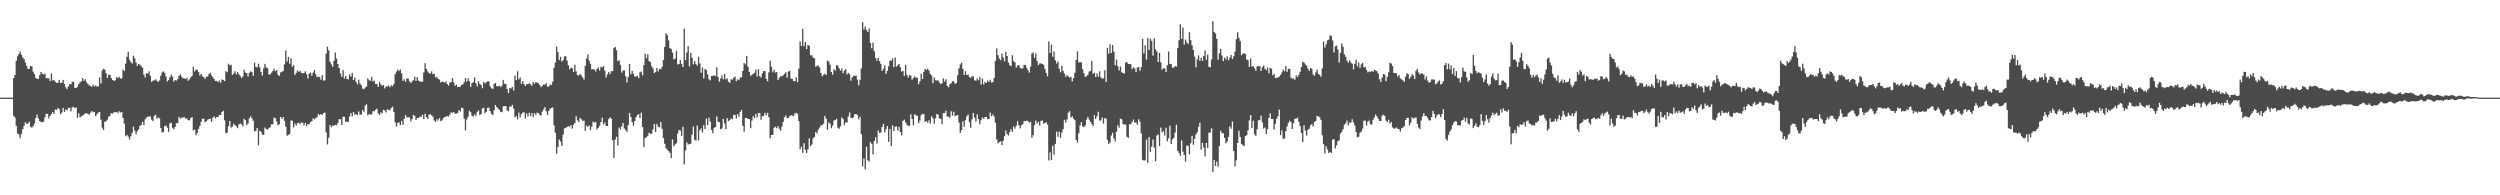 <?xml version="1.0" encoding="UTF-8"?>
<svg xmlns="http://www.w3.org/2000/svg" width="1920" height="150">
  <path d="M0 75.000h1v1.000H0zM1 75.000h1v1.000H1zM2 75.000h1v1.000H2zM3 75.000h1v1.000H3zM4 75.000h1v1.000H4zM5 75.000h1v1.000H5zM6 75.000h1v1.000H6zM7 75.000h1v1.000H7zM8 75.000h1v1.000H8zM9 75.000h1v1.000H9zM10 59.959h1v28.995H10zM11 57.720h1v32.546H11zM12 46.707h1v49.887H12zM13 43.201h1v59.293H13zM14 41.420h1v61.922H14zM15 39.652h1v66.375H15zM16 41.976h1v60.846H16zM17 44.033h1v55.160H17zM18 45.355h1v51.330H18zM19 47.933h1v45.895H19zM20 50.627h1v44.513H20zM21 52.978h1v41.887H21zM22 52.774h1v40.672H22zM23 50.625h1v46.742H23zM24 50.961h1v47.112H24zM25 55.010h1v41.840H25zM26 56.974h1v37.858H26zM27 59.791h1v30.733H27zM28 60.630h1v27.398H28zM29 60.591h1v30.447H29zM30 57.768h1v35.138H30zM31 55.233h1v38.505H31zM32 56.673h1v37.219H32zM33 57.249h1v36.182H33zM34 56.531h1v33.582H34zM35 60.081h1v27.276H35zM36 60.074h1v27.370H36zM37 60.215h1v30.785H37zM38 62.376h1v26.738H38zM39 56.337h1v31.350H39zM40 61.839h1v24.167H40zM41 61.328h1v26.229H41zM42 62.789h1v21.326H42zM43 63.615h1v20.832H43zM44 63.608h1v19.301H44zM45 61.318h1v22.614H45zM46 63.776h1v24.045H46zM47 63.435h1v23.040H47zM48 61.378h1v21.481H48zM49 64.539h1v21.455H49zM50 67.092h1v17.056H50zM51 68.450h1v16.181H51zM52 66.405h1v16.430H52zM53 64.538h1v18.227H53zM54 64.785h1v20.749H54zM55 62.771h1v19.588H55zM56 62.881h1v19.214H56zM57 67.667h1v15.358H57zM58 67.530h1v14.970H58zM59 66.641h1v23.831H59zM60 64.632h1v22.472H60zM61 63.281h1v26.849H61zM62 62.362h1v27.110H62zM63 60.018h1v28.749H63zM64 62.131h1v25.764H64zM65 60.872h1v26.200H65zM66 63.070h1v23.930H66zM67 64.547h1v22.862H67zM68 65.545h1v22.556H68zM69 66.092h1v20.471H69zM70 66.690h1v18.593H70zM71 65.033h1v21.155H71zM72 66.361h1v19.499H72zM73 65.562h1v23.662H73zM74 66.522h1v21.180H74zM75 66.301h1v20.121H75zM76 59.376h1v26.635H76zM77 64.155h1v27.798H77zM78 54.136h1v43.856H78zM79 52.777h1v47.025H79zM80 53.525h1v40.020H80zM81 56.243h1v36.771H81zM82 59.782h1v32.098H82zM83 57.385h1v32.279H83zM84 57.480h1v31.333H84zM85 60.031h1v26.848H85zM86 61.411h1v25.872H86zM87 62.108h1v24.144H87zM88 61.690h1v24.543H88zM89 59.309h1v26.656H89zM90 60.003h1v26.818H90zM91 58.903h1v26.563H91zM92 60.337h1v26.073H92zM93 60.206h1v25.690H93zM94 53.402h1v37.212H94zM95 54.579h1v40.360H95zM96 48.872h1v55.690H96zM97 43.624h1v59.954H97zM98 39.707h1v65.185H98zM99 45.830h1v61.207H99zM100 47.638h1v57.032H100zM101 48.857h1v53.174H101zM102 42.841h1v54.442H102zM103 44.822h1v55.592H103zM104 48.014h1v55.150H104zM105 50.647h1v50.055H105zM106 49.074h1v50.261H106zM107 49.713h1v46.871H107zM108 50.972h1v44.910H108zM109 52.124h1v41.409H109zM110 57.248h1v38.844H110zM111 59.489h1v32.168H111zM112 56.273h1v33.986H112zM113 56.602h1v33.017H113zM114 54.775h1v34.647H114zM115 58.182h1v31.317H115zM116 62.811h1v29.070H116zM117 61.901h1v31.192H117zM118 61.753h1v27.252H118zM119 60.871h1v27.321H119zM120 61.992h1v29.265H120zM121 62.926h1v27.186H121zM122 61.744h1v29.141H122zM123 58.106h1v40.142H123zM124 55.542h1v46.211H124zM125 54.847h1v46.573H125zM126 55.945h1v40.876H126zM127 58.823h1v37.628H127zM128 62.518h1v35.526H128zM129 61.553h1v39.722H129zM130 59.347h1v35.374H130zM131 57.308h1v36.956H131zM132 58.836h1v39.340H132zM133 62.663h1v36.637H133zM134 61.460h1v36.003H134zM135 61.903h1v32.684H135zM136 60.767h1v33.759H136zM137 58.313h1v31.422H137zM138 57.067h1v34.090H138zM139 58.899h1v31.362H139zM140 60.106h1v30.221H140zM141 60.089h1v29.809H141zM142 60.706h1v30.504H142zM143 59.684h1v31.170H143zM144 62.009h1v30.325H144zM145 60.963h1v31.428H145zM146 59.361h1v31.401H146zM147 58.261h1v31.624H147zM148 51.261h1v48.833H148zM149 54.844h1v44.721H149zM150 53.527h1v50.381H150zM151 53.624h1v48.476H151zM152 55.309h1v43.709H152zM153 57.990h1v38.777H153zM154 56.699h1v36.828H154zM155 58.633h1v32.508H155zM156 59.298h1v31.952H156zM157 60.546h1v33.341H157zM158 58.873h1v34.213H158zM159 58.717h1v33.247H159zM160 56.875h1v34.630H160zM161 55.867h1v35.275H161zM162 57.949h1v35.560H162zM163 59.342h1v31.009H163zM164 60.741h1v28.579H164zM165 62.279h1v28.576H165zM166 62.117h1v27.729H166zM167 63.104h1v26.822H167zM168 61.840h1v26.471H168zM169 63.580h1v24.760H169zM170 61.027h1v24.997H170zM171 61.455h1v23.615H171zM172 62.298h1v30.125H172zM173 54.704h1v47.697H173zM174 55.467h1v46.404H174zM175 48.939h1v48.001H175zM176 50.218h1v42.700H176zM177 49.706h1v48.317H177zM178 57.623h1v39.583H178zM179 56.528h1v38.499H179zM180 54.677h1v41.549H180zM181 57.012h1v40.045H181zM182 55.316h1v43.159H182zM183 57.059h1v38.497H183zM184 58.213h1v36.684H184zM185 59.874h1v35.660H185zM186 58.777h1v38.169H186zM187 53.603h1v37.640H187zM188 55.763h1v36.576H188zM189 56.138h1v39.938H189zM190 58.722h1v36.152H190zM191 55.878h1v35.085H191zM192 54.903h1v34.453H192zM193 55.395h1v35.466H193zM194 58.235h1v34.497H194zM195 48.028h1v52.908H195zM196 51.353h1v49.201H196zM197 51.700h1v46.558H197zM198 48.950h1v62.716H198zM199 51.680h1v48.748H199zM200 55.188h1v46.071H200zM201 58.036h1v45.329H201zM202 52.570h1v51.044H202zM203 49.039h1v48.935H203zM204 51.757h1v47.335H204zM205 52.437h1v47.095H205zM206 57.153h1v41.416H206zM207 57.225h1v40.505H207zM208 55.833h1v39.714H208zM209 54.576h1v40.861H209zM210 52.723h1v37.599H210zM211 54.675h1v36.169H211zM212 53.717h1v39.625H212zM213 57.368h1v38.812H213zM214 58.335h1v37.124H214zM215 55.648h1v34.210H215zM216 55.092h1v36.248H216zM217 54.695h1v35.173H217zM218 49.462h1v43.372H218zM219 38.746h1v58.529H219zM220 47.319h1v56.954H220zM221 43.667h1v59.924H221zM222 48.899h1v53.949H222zM223 44.733h1v47.842H223zM224 51.271h1v41.381H224zM225 49.842h1v48.070H225zM226 57.597h1v37.250H226zM227 55.983h1v40.416H227zM228 53.956h1v40.560H228zM229 55.266h1v39.084H229zM230 54.426h1v40.866H230zM231 55.907h1v38.105H231zM232 56.290h1v38.005H232zM233 56.134h1v40.158H233zM234 54.711h1v39.674H234zM235 56.952h1v39.876H235zM236 60.324h1v34.969H236zM237 56.519h1v38.892H237zM238 55.717h1v38.083H238zM239 58.102h1v34.952H239zM240 55.755h1v35.172H240zM241 53.713h1v37.991H241zM242 56.998h1v33.759H242zM243 59.235h1v30.622H243zM244 58.753h1v28.847H244zM245 59.313h1v29.179H245zM246 61.217h1v26.319H246zM247 57.687h1v30.611H247zM248 61.835h1v24.974H248zM249 61.821h1v24.649H249zM250 41.182h1v60.499H250zM251 35.805h1v75.134H251zM252 38.696h1v67.075H252zM253 47.341h1v48.680H253zM254 49.405h1v48.285H254zM255 51.256h1v45.104H255zM256 46.681h1v49.953H256zM257 40.403h1v55.514H257zM258 44.943h1v51.292H258zM259 49.199h1v45.332H259zM260 52.204h1v39.373H260zM261 56.498h1v35.033H261zM262 59.042h1v36.907H262zM263 53.856h1v35.733H263zM264 60.304h1v29.447H264zM265 58.404h1v35.116H265zM266 60.621h1v32.691H266zM267 60.956h1v32.840H267zM268 57.094h1v32.360H268zM269 58.996h1v27.837H269zM270 56.017h1v33.447H270zM271 61.514h1v24.535H271zM272 59.558h1v28.634H272zM273 62.906h1v24.569H273zM274 64.868h1v23.501H274zM275 61.181h1v24.387H275zM276 63.990h1v23.993H276zM277 65.451h1v22.637H277zM278 68.051h1v16.489H278zM279 68.493h1v17.451H279zM280 67.278h1v13.721H280zM281 66.406h1v13.626H281zM282 60.063h1v28.517H282zM283 61.602h1v26.065H283zM284 62.079h1v25.859H284zM285 59.064h1v28.870H285zM286 62.656h1v22.686H286zM287 61.917h1v23.569H287zM288 64.535h1v19.679H288zM289 64.485h1v18.966H289zM290 66.763h1v20.368H290zM291 63.022h1v25.401H291zM292 64.787h1v21.544H292zM293 65.876h1v21.158H293zM294 65.175h1v19.213H294zM295 67.885h1v16.945H295zM296 66.290h1v20.081H296zM297 66.413h1v17.480H297zM298 65.568h1v18.796H298zM299 66.957h1v17.721H299zM300 65.482h1v17.391H300zM301 66.166h1v15.878H301zM302 64.463h1v21.569H302zM303 56.960h1v37.009H303zM304 55.059h1v42.195H304zM305 53.291h1v41.182H305zM306 54.462h1v39.465H306zM307 53.337h1v42.821H307zM308 56.381h1v36.434H308zM309 62.211h1v33.643H309zM310 60.800h1v30.440H310zM311 62.805h1v25.616H311zM312 60.212h1v30.007H312zM313 60.377h1v29.637H313zM314 62.437h1v27.770H314zM315 63.664h1v29.495H315zM316 62.542h1v28.897H316zM317 61.615h1v26.654H317zM318 58.894h1v30.081H318zM319 62.130h1v30.010H319zM320 59.299h1v31.382H320zM321 61.880h1v28.711H321zM322 62.511h1v27.033H322zM323 62.776h1v26.898H323zM324 62.686h1v25.426H324zM325 55.536h1v35.905H325zM326 48.492h1v38.891H326zM327 52.850h1v37.128H327zM328 54.903h1v36.364H328zM329 56.104h1v31.958H329zM330 56.613h1v31.102H330zM331 54.807h1v33.735H331zM332 57.090h1v32.538H332zM333 56.450h1v36.054H333zM334 59.534h1v34.091H334zM335 58.979h1v32.552H335zM336 60.670h1v31.971H336zM337 61.144h1v29.656H337zM338 63.320h1v29.583H338zM339 62.750h1v29.712H339zM340 62.823h1v27.805H340zM341 63.590h1v26.280H341zM342 62.590h1v26.949H342zM343 64.501h1v24.671H343zM344 65.738h1v23.746H344zM345 63.470h1v24.549H345zM346 62.990h1v23.245H346zM347 60.027h1v26.680H347zM348 63.303h1v22.666H348zM349 65.855h1v21.484H349zM350 65.019h1v22.196H350zM351 66.890h1v19.943H351zM352 66.780h1v17.721H352zM353 66.634h1v19.042H353zM354 65.218h1v17.501H354zM355 64.764h1v18.388H355zM356 63.187h1v27.989H356zM357 59.952h1v40.182H357zM358 62.637h1v29.154H358zM359 60.217h1v29.491H359zM360 62.301h1v22.747H360zM361 66.831h1v19.341H361zM362 63.791h1v25.050H362zM363 63.132h1v26.326H363zM364 59.407h1v28.421H364zM365 63.849h1v25.196H365zM366 66.391h1v19.524H366zM367 62.258h1v22.522H367zM368 64.454h1v23.878H368zM369 65.372h1v22.273H369zM370 67.721h1v15.642H370zM371 62.853h1v19.868H371zM372 64.130h1v22.812H372zM373 63.201h1v22.660H373zM374 62.508h1v20.367H374zM375 62.535h1v20.149H375zM376 66.349h1v19.058H376zM377 67.749h1v19.727H377zM378 68.332h1v20.147H378zM379 64.404h1v20.231H379zM380 63.811h1v16.816H380zM381 66.164h1v16.041H381zM382 66.327h1v17.087H382zM383 65.774h1v18.594H383zM384 66.867h1v18.976H384zM385 65.751h1v20.417H385zM386 61.353h1v20.332H386zM387 64.259h1v17.326H387zM388 64.636h1v16.828H388zM389 68.304h1v16.419H389zM390 71.484h1v13.962H390zM391 67.546h1v14.264H391zM392 67.893h1v14.031H392zM393 66.757h1v13.766H393zM394 69.494h1v13.869H394zM395 58.029h1v32.065H395zM396 61.475h1v27.580H396zM397 54.732h1v36.926H397zM398 60.988h1v25.434H398zM399 59.550h1v30.579H399zM400 64.348h1v23.221H400zM401 62.241h1v24.216H401zM402 64.624h1v21.594H402zM403 66.060h1v24.914H403zM404 64.667h1v22.483H404zM405 64.549h1v24.857H405zM406 63.904h1v22.696H406zM407 64.748h1v24.298H407zM408 65.771h1v21.012H408zM409 62.985h1v27.002H409zM410 64.278h1v22.680H410zM411 62.965h1v25.280H411zM412 63.533h1v22.968H412zM413 63.909h1v22.941H413zM414 65.283h1v22.837H414zM415 66.904h1v21.965H415zM416 65.985h1v19.701H416zM417 64.927h1v19.153H417zM418 65.009h1v17.330H418zM419 63.863h1v21.586H419zM420 66.578h1v21.652H420zM421 66.338h1v18.851H421zM422 64.820h1v18.773H422zM423 65.343h1v17.515H423zM424 62.698h1v19.826H424zM425 52.070h1v44.185H425zM426 47.973h1v53.914H426zM427 35.786h1v82.211H427zM428 40.035h1v72.827H428zM429 46.114h1v61.093H429zM430 43.604h1v65.110H430zM431 47.301h1v64.798H431zM432 46.197h1v57.204H432zM433 43.357h1v55.256H433zM434 43.173h1v55.071H434zM435 46.554h1v50.924H435zM436 50.123h1v46.687H436zM437 53.275h1v44.116H437zM438 51.907h1v44.064H438zM439 52.483h1v46.260H439zM440 55.279h1v40.524H440zM441 49.685h1v44.731H441zM442 54.826h1v34.418H442zM443 57.775h1v34.578H443zM444 57.934h1v35.741H444zM445 56.809h1v33.721H445zM446 57.959h1v33.718H446zM447 59.507h1v33.325H447zM448 61.119h1v31.465H448zM449 50.553h1v49.878H449zM450 44.868h1v51.628H450zM451 41.742h1v55.677H451zM452 46.509h1v49.841H452zM453 48.984h1v50.983H453zM454 53.304h1v43.916H454zM455 52.956h1v40.390H455zM456 53.527h1v40.675H456zM457 54.823h1v38.903H457zM458 52.970h1v46.408H458zM459 51.792h1v46.388H459zM460 54.128h1v42.481H460zM461 51.280h1v42.478H461zM462 51.816h1v38.541H462zM463 50.717h1v44.887H463zM464 54.242h1v39.767H464zM465 59.533h1v37.212H465zM466 57.141h1v39.629H466zM467 55.196h1v36.317H467zM468 56.933h1v33.254H468zM469 54.709h1v36.352H469zM470 54.653h1v53.001H470zM471 36.908h1v84.423H471zM472 36.091h1v71.070H472zM473 38.590h1v66.374H473zM474 46.956h1v64.820H474zM475 46.247h1v51.672H475zM476 49.758h1v49.609H476zM477 55.745h1v41.305H477zM478 54.165h1v40.321H478zM479 54.090h1v44.636H479zM480 58.552h1v41.394H480zM481 63.271h1v37.985H481zM482 59.220h1v36.813H482zM483 49.048h1v37.705H483zM484 57.088h1v32.701H484zM485 54.455h1v39.361H485zM486 56.728h1v39.745H486zM487 58.767h1v34.184H487zM488 58.764h1v31.264H488zM489 58.210h1v30.180H489zM490 60.054h1v27.450H490zM491 55.541h1v35.186H491zM492 54.878h1v31.610H492zM493 57.832h1v39.729H493zM494 49.962h1v63.013H494zM495 41.199h1v64.895H495zM496 44.734h1v60.543H496zM497 41.685h1v62.629H497zM498 46.941h1v54.981H498zM499 47.763h1v54.931H499zM500 50.871h1v51.763H500zM501 52.518h1v46.891H501zM502 56.105h1v39.086H502zM503 55.277h1v45.984H503zM504 52.165h1v43.032H504zM505 54.867h1v42.444H505zM506 52.836h1v45.046H506zM507 53.148h1v40.578H507zM508 51.344h1v47.634H508zM509 46.105h1v59.808H509zM510 36.107h1v74.284H510zM511 25.477h1v88.363H511zM512 27.026h1v87.963H512zM513 30.954h1v84.909H513zM514 36.901h1v80.428H514zM515 37.572h1v83.950H515zM516 40.436h1v66.643H516zM517 45.608h1v66.660H517zM518 44.915h1v65.994H518zM519 39.058h1v70.950H519zM520 49.484h1v53.009H520zM521 49.197h1v50.681H521zM522 46.129h1v54.106H522zM523 49.113h1v55.305H523zM524 51.513h1v45.802H524zM525 21.967h1v104.316H525zM526 46.121h1v69.526H526zM527 40.435h1v68.947H527zM528 35.387h1v75.626H528zM529 51.027h1v59.683H529zM530 40.595h1v69.813H530zM531 44.281h1v59.073H531zM532 49.446h1v47.666H532zM533 46.890h1v60.391H533zM534 49.136h1v58.863H534zM535 50.449h1v45.953H535zM536 43.590h1v64.180H536zM537 48.729h1v51.381H537zM538 55.936h1v42.610H538zM539 51.744h1v50.017H539zM540 60.224h1v35.855H540zM541 52.910h1v46.252H541zM542 53.928h1v37.154H542zM543 57.177h1v38.867H543zM544 60.923h1v29.459H544zM545 61.764h1v31.604H545zM546 58.368h1v41.442H546zM547 58.310h1v44.083H547zM548 57.724h1v40.404H548zM549 58.545h1v38.889H549zM550 51.670h1v37.784H550zM551 59.160h1v34.339H551zM552 62.696h1v31.164H552zM553 60.277h1v39.013H553zM554 57.902h1v40.653H554zM555 60.940h1v30.396H555zM556 56.736h1v37.997H556zM557 60.968h1v38.213H557zM558 60.147h1v30.563H558zM559 62.719h1v30.281H559zM560 63.587h1v28.637H560zM561 60.846h1v30.029H561zM562 61.255h1v30.315H562zM563 59.673h1v28.752H563zM564 58.831h1v29.358H564zM565 62.345h1v28.639H565zM566 60.861h1v26.728H566zM567 61.528h1v28.083H567zM568 59.404h1v26.511H568zM569 59.383h1v24.984H569zM570 54.466h1v42.082H570zM571 48.435h1v52.719H571zM572 49.475h1v41.139H572zM573 42.935h1v47.660H573zM574 51.362h1v40.032H574zM575 55.264h1v36.142H575zM576 58.184h1v40.155H576zM577 57.432h1v35.163H577zM578 56.685h1v32.521H578zM579 55.872h1v34.929H579zM580 53.407h1v34.095H580zM581 58.796h1v31.362H581zM582 53.218h1v33.551H582zM583 58.575h1v28.288H583zM584 59.594h1v32.386H584zM585 56.311h1v32.995H585zM586 54.636h1v34.373H586zM587 54.601h1v32.023H587zM588 60.582h1v27.902H588zM589 62.358h1v24.252H589zM590 55.610h1v34.395H590zM591 46.589h1v59.579H591zM592 51.242h1v52.436H592zM593 55.541h1v48.060H593zM594 53.619h1v44.579H594zM595 55.688h1v41.614H595zM596 55.240h1v43.274H596zM597 61.523h1v35.286H597zM598 59.685h1v39.143H598zM599 58.634h1v41.786H599zM600 58.573h1v38.704H600zM601 57.833h1v35.785H601zM602 56.671h1v33.359H602zM603 55.384h1v33.245H603zM604 59.649h1v31.079H604zM605 54.995h1v35.550H605zM606 54.354h1v34.906H606zM607 60.418h1v28.019H607zM608 60.602h1v28.242H608zM609 62.286h1v26.820H609zM610 62.235h1v24.970H610zM611 59.319h1v27.363H611zM612 63.069h1v24.380H612zM613 52.803h1v40.281H613zM614 31.873h1v82.705H614zM615 35.283h1v77.409H615zM616 22.103h1v95.289H616zM617 35.451h1v74.551H617zM618 32.237h1v82.737H618zM619 37.681h1v79.955H619zM620 34.636h1v80.051H620zM621 35.051h1v71.174H621zM622 42.397h1v69.840H622zM623 42.491h1v68.521H623zM624 44.227h1v62.113H624zM625 44.732h1v60.419H625zM626 51.266h1v50.043H626zM627 50.467h1v52.075H627zM628 50.379h1v49.127H628zM629 51.809h1v46.202H629zM630 56.067h1v40.109H630zM631 58.632h1v37.587H631zM632 57.436h1v37.539H632zM633 56.537h1v32.443H633zM634 57.592h1v33.583H634zM635 46.552h1v53.078H635zM636 47.309h1v46.742H636zM637 49.731h1v45.317H637zM638 55.271h1v43.284H638zM639 57.348h1v39.195H639zM640 53.160h1v39.344H640zM641 54.204h1v38.015H641zM642 50.070h1v41.133H642zM643 50.468h1v47.561H643zM644 52.521h1v46.392H644zM645 54.255h1v42.719H645zM646 52.486h1v37.656H646zM647 56.186h1v35.290H647zM648 54.190h1v41.965H648zM649 53.102h1v40.825H649zM650 57.236h1v36.989H650zM651 55.850h1v33.576H651zM652 57.020h1v29.356H652zM653 61.934h1v28.465H653zM654 59.421h1v31.446H654zM655 58.201h1v31.855H655zM656 58.436h1v29.242H656zM657 57.946h1v29.616H657zM658 61.108h1v27.212H658zM659 65.468h1v26.188H659zM660 61.351h1v28.479H660zM661 52.603h1v50.460H661zM662 17.012h1v110.846H662zM663 22.671h1v99.091H663zM664 20.412h1v109.617H664zM665 23.052h1v89.540H665zM666 24.589h1v98.509H666zM667 21.849h1v102.209H667zM668 33.091h1v76.060H668zM669 37.086h1v73.452H669zM670 32.672h1v85.878H670zM671 39.400h1v68.864H671zM672 44.528h1v60.906H672zM673 46.596h1v63.691H673zM674 44.474h1v55.701H674zM675 46.948h1v55.106H675zM676 49.056h1v52.741H676zM677 54.440h1v43.056H677zM678 52.864h1v42.302H678zM679 50.272h1v51.435H679zM680 56.698h1v42.520H680zM681 54.401h1v42.363H681zM682 50.929h1v57.992H682zM683 46.598h1v52.398H683zM684 46.560h1v65.718H684zM685 44.826h1v51.470H685zM686 51.615h1v49.029H686zM687 44.155h1v53.250H687zM688 51.161h1v45.885H688zM689 50.139h1v50.249H689zM690 49.150h1v48.278H690zM691 51.695h1v49.724H691zM692 55.027h1v48.936H692zM693 54.462h1v38.373H693zM694 58.372h1v33.501H694zM695 49.852h1v44.141H695zM696 57.516h1v38.159H696zM697 59.584h1v37.248H697zM698 57.705h1v38.796H698zM699 58.129h1v29.612H699zM700 61.188h1v30.192H700zM701 59.997h1v36.222H701zM702 58.685h1v29.048H702zM703 59.689h1v28.930H703zM704 59.638h1v29.315H704zM705 64.636h1v29.958H705zM706 62.410h1v30.177H706zM707 56.667h1v31.808H707zM708 60.713h1v26.626H708zM709 55.074h1v32.580H709zM710 52.938h1v40.715H710zM711 53.772h1v39.126H711zM712 52.714h1v41.648H712zM713 54.237h1v38.171H713zM714 56.859h1v37.982H714zM715 58.020h1v31.266H715zM716 63.941h1v26.884H716zM717 59.547h1v35.460H717zM718 61.621h1v29.286H718zM719 61.811h1v25.689H719zM720 61.842h1v26.231H720zM721 63.359h1v27.603H721zM722 64.538h1v26.753H722zM723 63.928h1v31.581H723zM724 60.215h1v26.727H724zM725 62.688h1v24.134H725zM726 60.889h1v24.130H726zM727 65.950h1v23.556H727zM728 67.038h1v22.462H728zM729 64.778h1v25.680H729zM730 63.918h1v21.468H730zM731 62.422h1v26.401H731zM732 62.478h1v23.349H732zM733 64.471h1v24.712H733zM734 63.790h1v24.843H734zM735 57.789h1v30.539H735zM736 52.577h1v41.514H736zM737 49.494h1v52.589H737zM738 48.248h1v51.748H738zM739 52.999h1v40.178H739zM740 57.586h1v39.828H740zM741 54.606h1v37.656H741zM742 57.645h1v31.675H742zM743 57.273h1v30.680H743zM744 59.088h1v34.802H744zM745 59.791h1v38.313H745zM746 58.568h1v33.136H746zM747 58.707h1v28.022H747zM748 61.652h1v28.693H748zM749 62.006h1v31.344H749zM750 60.253h1v27.517H750zM751 61.640h1v29.838H751zM752 59.136h1v36.278H752zM753 64.903h1v27.388H753zM754 60.300h1v29.932H754zM755 64.914h1v26.395H755zM756 62.815h1v27.055H756zM757 63.734h1v26.061H757zM758 61.816h1v29.667H758zM759 62.921h1v28.512H759zM760 61.241h1v25.246H760zM761 63.287h1v26.025H761zM762 63.120h1v24.812H762zM763 59.963h1v29.465H763zM764 46.622h1v47.593H764zM765 37.113h1v69.978H765zM766 42.327h1v67.611H766zM767 45.016h1v64.009H767zM768 46.166h1v62.355H768zM769 41.095h1v70.314H769zM770 44.148h1v63.991H770zM771 47.021h1v57.560H771zM772 39.872h1v60.366H772zM773 43.032h1v60.048H773zM774 48.000h1v56.028H774zM775 50.145h1v51.340H775zM776 50.708h1v48.543H776zM777 42.413h1v58.792H777zM778 47.016h1v50.177H778zM779 47.852h1v50.909H779zM780 51.915h1v44.678H780zM781 50.368h1v42.768H781zM782 49.933h1v46.171H782zM783 52.041h1v46.562H783zM784 52.889h1v43.284H784zM785 52.430h1v42.903H785zM786 49.821h1v43.251H786zM787 49.851h1v43.191H787zM788 52.043h1v40.594H788zM789 53.880h1v39.174H789zM790 55.804h1v38.433H790zM791 51.188h1v42.415H791zM792 41.179h1v64.638H792zM793 40.287h1v63.487H793zM794 44.353h1v51.818H794zM795 41.014h1v51.636H795zM796 46.909h1v47.979H796zM797 50.021h1v43.483H797zM798 48.698h1v47.800H798zM799 48.696h1v44.130H799zM800 49.116h1v43.358H800zM801 49.824h1v45.058H801zM802 52.786h1v41.712H802zM803 55.984h1v37.839H803zM804 58.594h1v37.116H804zM805 31.731h1v91.489H805zM806 40.690h1v76.370H806zM807 34.347h1v88.653H807zM808 43.569h1v68.356H808zM809 39.451h1v79.285H809zM810 46.268h1v64.212H810zM811 48.752h1v52.443H811zM812 47.240h1v57.816H812zM813 52.743h1v48.367H813zM814 55.511h1v50.378H814zM815 50.606h1v51.187H815zM816 54.447h1v44.652H816zM817 56.467h1v35.550H817zM818 58.987h1v35.079H818zM819 57.676h1v34.093H819zM820 58.739h1v27.812H820zM821 59.576h1v25.848H821zM822 58.976h1v31.342H822zM823 62.525h1v26.756H823zM824 59.993h1v31.167H824zM825 55.891h1v36.352H825zM826 46.043h1v61.452H826zM827 39.360h1v70.084H827zM828 47.909h1v54.388H828zM829 47.792h1v48.590H829zM830 47.925h1v45.807H830zM831 53.139h1v44.002H831zM832 56.257h1v41.292H832zM833 59.070h1v37.299H833zM834 58.463h1v33.366H834zM835 57.334h1v32.511H835zM836 54.919h1v36.882H836zM837 54.519h1v39.053H837zM838 46.760h1v48.362H838zM839 56.746h1v40.098H839zM840 55.789h1v32.580H840zM841 59.090h1v32.258H841zM842 56.383h1v32.902H842zM843 58.874h1v26.946H843zM844 54.777h1v37.819H844zM845 59.382h1v33.200H845zM846 60.458h1v29.785H846zM847 60.152h1v34.717H847zM848 53.974h1v36.758H848zM849 62.972h1v28.220H849zM850 36.796h1v70.599H850zM851 41.246h1v69.417H851zM852 33.995h1v75.309H852zM853 40.771h1v63.307H853zM854 34.530h1v67.364H854zM855 39.682h1v66.670H855zM856 50.155h1v58.536H856zM857 45.776h1v55.406H857zM858 50.901h1v45.312H858zM859 54.123h1v43.924H859zM860 51.155h1v39.963H860zM861 55.526h1v36.113H861zM862 56.033h1v39.185H862zM863 56.412h1v39.253H863zM864 48.047h1v47.662H864zM865 47.602h1v57.385H865zM866 49.167h1v56.712H866zM867 49.052h1v46.361H867zM868 49.336h1v45.999H868zM869 53.078h1v40.502H869zM870 51.718h1v40.013H870zM871 52.516h1v41.597H871zM872 55.454h1v38.757H872zM873 51.821h1v43.955H873zM874 51.604h1v40.016H874zM875 54.277h1v39.221H875zM876 51.476h1v51.068H876zM877 29.871h1v92.882H877zM878 41.120h1v82.143H878zM879 34.828h1v88.353H879zM880 45.812h1v61.374H880zM881 29.202h1v95.805H881zM882 38.382h1v66.850H882zM883 29.629h1v87.067H883zM884 31.351h1v81.292H884zM885 42.679h1v64.430H885zM886 29.432h1v83.872H886zM887 37.804h1v86.098H887zM888 39.586h1v64.510H888zM889 47.616h1v55.680H889zM890 40.652h1v71.562H890zM891 47.853h1v50.126H891zM892 53.577h1v48.080H892zM893 52.497h1v48.276H893zM894 52.478h1v51.627H894zM895 55.288h1v42.797H895zM896 50.076h1v58.503H896zM897 39.514h1v66.772H897zM898 49.099h1v47.432H898zM899 49.033h1v61.566H899zM900 51.858h1v55.154H900zM901 51.986h1v53.969H901zM902 50.646h1v51.168H902zM903 51.190h1v44.556H903zM904 36.906h1v78.959H904zM905 30.877h1v86.584H905zM906 18.703h1v100.908H906zM907 29.877h1v77.971H907zM908 21.138h1v95.405H908zM909 34.249h1v84.752H909zM910 30.409h1v93.832H910zM911 32.437h1v79.336H911zM912 33.828h1v78.184H912zM913 24.692h1v93.790H913zM914 30.758h1v79.225H914zM915 34.791h1v69.539H915zM916 38.303h1v72.918H916zM917 43.405h1v63.273H917zM918 51.727h1v51.582H918zM919 45.575h1v56.098H919zM920 42.616h1v54.812H920zM921 46.696h1v47.566H921zM922 44.377h1v70.562H922zM923 46.814h1v62.832H923zM924 42.975h1v70.407H924zM925 38.692h1v81.360H925zM926 45.973h1v63.873H926zM927 41.945h1v71.674H927zM928 51.295h1v50.597H928zM929 51.662h1v50.107H929zM930 45.666h1v52.944H930zM931 16.264h1v115.859H931zM932 24.638h1v98.177H932zM933 25.706h1v101.737H933zM934 29.780h1v94.343H934zM935 45.900h1v82.118H935zM936 40.843h1v71.357H936zM937 37.521h1v62.861H937zM938 42.699h1v59.676H938zM939 46.904h1v55.321H939zM940 44.255h1v61.609H940zM941 45.681h1v64.395H941zM942 43.230h1v65.340H942zM943 46.285h1v58.890H943zM944 44.320h1v52.771H944zM945 42.234h1v56.627H945zM946 45.325h1v48.034H946zM947 43.177h1v72.724H947zM948 39.697h1v88.223H948zM949 30.105h1v93.029H949zM950 24.754h1v85.034H950zM951 29.018h1v71.316H951zM952 31.630h1v73.507H952zM953 42.368h1v68.173H953zM954 41.210h1v70.324H954zM955 40.852h1v71.416H955zM956 41.591h1v62.925H956zM957 45.744h1v58.102H957zM958 46.107h1v53.941H958zM959 51.333h1v41.156H959zM960 44.882h1v43.483H960zM961 51.269h1v47.046H961zM962 50.670h1v42.058H962zM963 52.355h1v50.788H963zM964 54.289h1v50.103H964zM965 50.907h1v48.349H965zM966 50.816h1v41.599H966zM967 50.745h1v41.580H967zM968 54.456h1v34.395H968zM969 51.578h1v42.308H969zM970 50.374h1v48.334H970zM971 52.817h1v45.079H971zM972 53.812h1v49.137H972zM973 51.880h1v47.345H973zM974 56.254h1v34.335H974zM975 52.159h1v34.931H975zM976 52.750h1v38.619H976zM977 57.760h1v33.682H977zM978 56.755h1v42.768H978zM979 59.889h1v35.155H979zM980 59.774h1v31.336H980zM981 59.484h1v29.845H981zM982 58.760h1v25.403H982zM983 57.511h1v46.266H983zM984 55.638h1v44.501H984zM985 53.457h1v53.144H985zM986 54.699h1v51.679H986zM987 50.719h1v50.029H987zM988 55.198h1v41.918H988zM989 52.848h1v41.533H989zM990 52.994h1v39.726H990zM991 59.609h1v34.264H991zM992 60.621h1v38.401H992zM993 60.214h1v34.434H993zM994 61.284h1v29.863H994zM995 57.834h1v33.426H995zM996 59.221h1v31.108H996zM997 57.616h1v35.998H997zM998 55.167h1v41.561H998zM999 51.434h1v50.676H999zM1000 47.625h1v61.529H1000zM1001 48.051h1v48.150H1001zM1002 49.516h1v50.796H1002zM1003 50.432h1v53.707H1003zM1004 52.698h1v47.002H1004zM1005 54.410h1v44.372H1005zM1006 52.193h1v44.050H1006zM1007 52.864h1v42.356H1007zM1008 57.146h1v40.037H1008zM1009 58.168h1v35.441H1009zM1010 55.676h1v37.272H1010zM1011 53.404h1v35.644H1011zM1012 56.833h1v32.489H1012zM1013 57.393h1v32.633H1013zM1014 58.990h1v33.067H1014zM1015 52.540h1v51.358H1015zM1016 31.866h1v78.924H1016zM1017 36.492h1v81.364H1017zM1018 34.096h1v78.211H1018zM1019 31.041h1v83.743H1019zM1020 30.457h1v87.159H1020zM1021 27.211h1v89.428H1021zM1022 27.611h1v89.839H1022zM1023 31.088h1v76.160H1023zM1024 40.316h1v66.609H1024zM1025 35.604h1v78.368H1025zM1026 35.078h1v76.527H1026zM1027 38.008h1v70.435H1027zM1028 48.103h1v59.637H1028zM1029 40.527h1v62.084H1029zM1030 33.444h1v67.848H1030zM1031 35.945h1v63.356H1031zM1032 41.803h1v53.961H1032zM1033 43.549h1v51.152H1033zM1034 46.654h1v45.982H1034zM1035 48.212h1v48.107H1035zM1036 46.305h1v47.840H1036zM1037 47.976h1v46.200H1037zM1038 48.946h1v42.671H1038zM1039 53.241h1v40.835H1039zM1040 48.930h1v47.384H1040zM1041 45.954h1v55.398H1041zM1042 50.930h1v54.636H1042zM1043 47.991h1v56.978H1043zM1044 52.278h1v49.665H1044zM1045 49.432h1v51.524H1045zM1046 48.259h1v50.525H1046zM1047 51.730h1v40.976H1047zM1048 51.367h1v41.248H1048zM1049 53.690h1v42.827H1049zM1050 55.583h1v37.917H1050zM1051 54.948h1v37.610H1051zM1052 55.214h1v40.131H1052zM1053 54.543h1v41.180H1053zM1054 55.191h1v36.845H1054zM1055 53.576h1v36.561H1055zM1056 54.060h1v33.900H1056zM1057 54.734h1v34.710H1057zM1058 56.496h1v34.731H1058zM1059 60.866h1v31.988H1059zM1060 62.997h1v29.937H1060zM1061 59.581h1v29.252H1061zM1062 56.778h1v31.329H1062zM1063 57.321h1v31.645H1063zM1064 62.429h1v30.264H1064zM1065 58.949h1v34.908H1065zM1066 55.484h1v36.446H1066zM1067 48.127h1v46.807H1067zM1068 48.789h1v44.909H1068zM1069 50.775h1v47.099H1069zM1070 56.131h1v42.621H1070zM1071 56.113h1v42.485H1071zM1072 56.380h1v41.482H1072zM1073 58.889h1v39.957H1073zM1074 57.602h1v41.572H1074zM1075 60.194h1v40.799H1075zM1076 61.025h1v37.412H1076zM1077 61.743h1v36.249H1077zM1078 62.858h1v33.927H1078zM1079 58.924h1v33.221H1079zM1080 56.193h1v34.407H1080zM1081 56.944h1v33.532H1081zM1082 60.541h1v35.858H1082zM1083 59.028h1v35.255H1083zM1084 56.757h1v33.360H1084zM1085 58.117h1v33.043H1085zM1086 60.717h1v29.754H1086zM1087 54.422h1v35.763H1087zM1088 52.957h1v42.123H1088zM1089 55.637h1v42.250H1089zM1090 57.265h1v41.911H1090zM1091 56.281h1v36.285H1091zM1092 56.490h1v32.922H1092zM1093 57.384h1v29.602H1093zM1094 61.049h1v28.165H1094zM1095 58.764h1v30.219H1095zM1096 61.950h1v28.573H1096zM1097 63.641h1v28.819H1097zM1098 63.048h1v29.428H1098zM1099 61.006h1v28.881H1099zM1100 60.940h1v24.195H1100zM1101 61.225h1v26.281H1101zM1102 64.707h1v26.139H1102zM1103 64.038h1v24.817H1103zM1104 62.624h1v25.062H1104zM1105 61.685h1v26.149H1105zM1106 64.899h1v25.071H1106zM1107 64.191h1v23.389H1107zM1108 62.277h1v21.563H1108zM1109 49.952h1v42.254H1109zM1110 48.291h1v58.295H1110zM1111 53.293h1v54.675H1111zM1112 48.824h1v54.898H1112zM1113 53.244h1v47.862H1113zM1114 50.351h1v49.192H1114zM1115 56.787h1v39.337H1115zM1116 52.213h1v41.992H1116zM1117 58.251h1v34.730H1117zM1118 54.653h1v38.661H1118zM1119 59.989h1v35.991H1119zM1120 60.164h1v36.067H1120zM1121 63.323h1v33.050H1121zM1122 59.310h1v33.342H1122zM1123 51.788h1v40.378H1123zM1124 54.810h1v35.495H1124zM1125 55.170h1v38.330H1125zM1126 59.499h1v31.045H1126zM1127 62.806h1v32.052H1127zM1128 61.552h1v34.048H1128zM1129 56.064h1v34.870H1129zM1130 56.976h1v34.493H1130zM1131 42.133h1v56.286H1131zM1132 50.480h1v46.173H1132zM1133 54.487h1v40.289H1133zM1134 56.332h1v41.114H1134zM1135 55.330h1v42.348H1135zM1136 56.088h1v40.006H1136zM1137 56.528h1v31.094H1137zM1138 59.608h1v33.218H1138zM1139 63.048h1v33.017H1139zM1140 60.905h1v32.227H1140zM1141 57.195h1v31.121H1141zM1142 64.135h1v27.396H1142zM1143 65.782h1v28.452H1143zM1144 64.608h1v25.944H1144zM1145 58.804h1v29.926H1145zM1146 56.497h1v30.018H1146zM1147 60.362h1v27.923H1147zM1148 61.721h1v25.724H1148zM1149 61.518h1v25.052H1149zM1150 56.476h1v32.455H1150zM1151 65.395h1v22.954H1151zM1152 65.305h1v18.686H1152zM1153 62.079h1v24.357H1153zM1154 61.746h1v21.383H1154zM1155 62.850h1v22.213H1155zM1156 63.620h1v21.536H1156zM1157 68.308h1v17.644H1157zM1158 66.828h1v17.482H1158zM1159 51.192h1v45.946H1159zM1160 32.361h1v78.496H1160zM1161 34.290h1v68.155H1161zM1162 45.978h1v56.247H1162zM1163 45.447h1v54.314H1163zM1164 47.116h1v55.401H1164zM1165 51.343h1v45.294H1165zM1166 47.846h1v49.928H1166zM1167 44.144h1v51.114H1167zM1168 40.598h1v55.437H1168zM1169 46.635h1v48.865H1169zM1170 53.136h1v40.663H1170zM1171 53.119h1v44.063H1171zM1172 49.199h1v43.944H1172zM1173 50.513h1v41.890H1173zM1174 52.428h1v42.349H1174zM1175 57.384h1v37.844H1175zM1176 59.599h1v36.928H1176zM1177 57.497h1v38.517H1177zM1178 59.349h1v37.083H1178zM1179 58.057h1v36.141H1179zM1180 57.313h1v36.803H1180zM1181 59.434h1v33.408H1181zM1182 62.889h1v25.845H1182zM1183 60.120h1v29.015H1183zM1184 64.387h1v23.773H1184zM1185 61.146h1v26.988H1185zM1186 57.140h1v33.691H1186zM1187 53.389h1v39.284H1187zM1188 44.937h1v55.400H1188zM1189 44.224h1v54.703H1189zM1190 48.090h1v42.795H1190zM1191 50.253h1v43.466H1191zM1192 56.657h1v36.858H1192zM1193 59.452h1v33.932H1193zM1194 60.069h1v31.057H1194zM1195 61.974h1v31.206H1195zM1196 57.938h1v33.329H1196zM1197 63.551h1v24.875H1197zM1198 62.490h1v29.706H1198zM1199 60.963h1v28.628H1199zM1200 63.594h1v21.571H1200zM1201 61.246h1v26.943H1201zM1202 63.312h1v26.491H1202zM1203 63.091h1v26.313H1203zM1204 62.672h1v23.881H1204zM1205 60.255h1v28.326H1205zM1206 65.198h1v23.822H1206zM1207 67.026h1v19.973H1207zM1208 65.602h1v23.720H1208zM1209 62.887h1v24.188H1209zM1210 62.521h1v22.856H1210zM1211 55.206h1v44.161H1211zM1212 57.271h1v43.897H1212zM1213 53.860h1v41.218H1213zM1214 55.094h1v39.248H1214zM1215 58.077h1v35.504H1215zM1216 57.036h1v34.547H1216zM1217 62.293h1v29.917H1217zM1218 58.270h1v33.313H1218zM1219 58.943h1v32.160H1219zM1220 61.144h1v33.084H1220zM1221 60.659h1v34.863H1221zM1222 61.009h1v30.406H1222zM1223 61.412h1v29.242H1223zM1224 60.543h1v29.775H1224zM1225 60.543h1v31.045H1225zM1226 60.271h1v30.963H1226zM1227 61.999h1v28.545H1227zM1228 61.272h1v29.974H1228zM1229 58.556h1v29.996H1229zM1230 58.791h1v28.155H1230zM1231 60.891h1v28.042H1231zM1232 60.468h1v26.728H1232zM1233 59.129h1v27.262H1233zM1234 60.363h1v25.329H1234zM1235 62.557h1v25.257H1235zM1236 41.325h1v55.003H1236zM1237 43.819h1v47.361H1237zM1238 45.138h1v49.755H1238zM1239 45.369h1v51.970H1239zM1240 47.946h1v48.582H1240zM1241 51.925h1v38.870H1241zM1242 50.992h1v37.308H1242zM1243 53.116h1v35.222H1243zM1244 57.748h1v33.512H1244zM1245 56.559h1v34.700H1245zM1246 54.127h1v34.698H1246zM1247 54.794h1v36.965H1247zM1248 57.469h1v33.699H1248zM1249 57.279h1v32.757H1249zM1250 58.901h1v30.935H1250zM1251 59.215h1v31.107H1251zM1252 57.980h1v31.762H1252zM1253 58.979h1v31.886H1253zM1254 58.711h1v25.935H1254zM1255 60.468h1v26.102H1255zM1256 63.195h1v23.664H1256zM1257 66.218h1v22.427H1257zM1258 65.549h1v20.620H1258zM1259 63.606h1v22.327H1259zM1260 63.918h1v21.266H1260zM1261 64.105h1v21.047H1261zM1262 66.691h1v20.199H1262zM1263 66.331h1v19.405H1263zM1264 64.665h1v19.464H1264zM1265 66.440h1v19.750H1265zM1266 65.722h1v21.552H1266zM1267 66.719h1v18.961H1267zM1268 64.470h1v19.265H1268zM1269 66.000h1v17.120H1269zM1270 67.561h1v15.898H1270zM1271 57.292h1v40.042H1271zM1272 60.352h1v36.977H1272zM1273 63.710h1v25.290H1273zM1274 61.204h1v33.157H1274zM1275 66.649h1v19.194H1275zM1276 61.782h1v28.283H1276zM1277 61.755h1v28.367H1277zM1278 62.624h1v25.703H1278zM1279 61.722h1v30.034H1279zM1280 65.638h1v20.371H1280zM1281 65.837h1v23.418H1281zM1282 64.808h1v21.947H1282zM1283 64.540h1v22.643H1283zM1284 64.805h1v22.961H1284zM1285 62.846h1v19.813H1285zM1286 64.835h1v22.142H1286zM1287 66.481h1v19.075H1287zM1288 64.748h1v22.233H1288zM1289 67.347h1v17.581H1289zM1290 64.811h1v21.717H1290zM1291 64.803h1v21.487H1291zM1292 66.773h1v18.806H1292zM1293 66.639h1v20.814H1293zM1294 65.530h1v18.642H1294zM1295 64.504h1v18.393H1295zM1296 66.126h1v16.814H1296zM1297 65.736h1v19.831H1297zM1298 66.614h1v18.592H1298zM1299 63.661h1v18.731H1299zM1300 63.704h1v19.908H1300zM1301 64.789h1v16.235H1301zM1302 64.039h1v20.637H1302zM1303 67.801h1v18.973H1303zM1304 65.304h1v17.600H1304zM1305 66.706h1v15.059H1305zM1306 66.172h1v13.970H1306zM1307 67.200h1v16.830H1307zM1308 70.951h1v12.456H1308zM1309 65.766h1v13.773H1309zM1310 66.483h1v14.798H1310zM1311 66.761h1v13.942H1311zM1312 65.651h1v16.766H1312zM1313 69.363h1v12.608H1313zM1314 66.549h1v13.621H1314zM1315 62.542h1v29.319H1315zM1316 61.443h1v30.607H1316zM1317 63.533h1v29.012H1317zM1318 57.756h1v32.559H1318zM1319 60.508h1v26.553H1319zM1320 62.711h1v23.664H1320zM1321 66.288h1v22.482H1321zM1322 65.002h1v20.054H1322zM1323 64.622h1v22.061H1323zM1324 63.733h1v22.990H1324zM1325 64.142h1v22.091H1325zM1326 64.735h1v22.352H1326zM1327 65.289h1v20.491H1327zM1328 66.043h1v22.812H1328zM1329 67.066h1v22.714H1329zM1330 65.948h1v23.604H1330zM1331 65.855h1v20.899H1331zM1332 66.168h1v20.879H1332zM1333 63.574h1v22.768H1333zM1334 66.298h1v20.167H1334zM1335 66.913h1v20.084H1335zM1336 66.695h1v20.072H1336zM1337 70.456h1v17.030H1337zM1338 67.313h1v18.130H1338zM1339 67.819h1v14.331H1339zM1340 69.540h1v14.948H1340zM1341 68.350h1v13.245H1341zM1342 67.004h1v12.799H1342zM1343 67.318h1v13.252H1343zM1344 67.599h1v13.932H1344zM1345 68.412h1v13.291H1345zM1346 67.060h1v12.599H1346zM1347 67.199h1v11.262H1347zM1348 69.809h1v10.808H1348zM1349 70.693h1v9.454H1349zM1350 69.512h1v10.071H1350zM1351 67.970h1v10.207H1351zM1352 68.460h1v10.343H1352zM1353 69.865h1v11.466H1353zM1354 71.024h1v9.936H1354zM1355 70.605h1v8.466H1355zM1356 70.024h1v8.684H1356zM1357 71.178h1v7.757H1357zM1358 71.676h1v7.877H1358zM1359 71.934h1v7.332H1359zM1360 72.727h1v7.029H1360zM1361 73.892h1v6.600H1361zM1362 71.694h1v8.792H1362zM1363 70.013h1v7.351H1363zM1364 69.948h1v7.127H1364zM1365 71.404h1v6.846H1365zM1366 66.099h1v19.067H1366zM1367 46.623h1v53.776H1367zM1368 48.557h1v52.846H1368zM1369 49.258h1v57.475H1369zM1370 49.933h1v54.661H1370zM1371 50.696h1v56.831H1371zM1372 46.881h1v59.494H1372zM1373 48.418h1v54.995H1373zM1374 47.313h1v55.193H1374zM1375 45.776h1v50.640H1375zM1376 43.414h1v51.622H1376zM1377 39.884h1v55.091H1377zM1378 35.490h1v59.745H1378zM1379 40.310h1v57.157H1379zM1380 44.398h1v55.721H1380zM1381 51.053h1v51.386H1381zM1382 51.741h1v50.583H1382zM1383 54.224h1v46.196H1383zM1384 48.947h1v41.779H1384zM1385 52.507h1v42.375H1385zM1386 56.389h1v40.992H1386zM1387 59.053h1v34.605H1387zM1388 59.353h1v32.866H1388zM1389 57.988h1v32.944H1389zM1390 56.766h1v33.917H1390zM1391 57.488h1v32.989H1391zM1392 57.579h1v34.213H1392zM1393 58.916h1v32.503H1393zM1394 58.053h1v33.409H1394zM1395 58.788h1v32.643H1395zM1396 56.254h1v36.801H1396zM1397 52.321h1v35.379H1397zM1398 55.065h1v35.880H1398zM1399 57.249h1v34.598H1399zM1400 59.869h1v34.823H1400zM1401 60.468h1v34.706H1401zM1402 57.195h1v35.034H1402zM1403 56.255h1v33.792H1403zM1404 57.189h1v34.452H1404zM1405 54.830h1v34.646H1405zM1406 55.313h1v33.497H1406zM1407 56.406h1v32.588H1407zM1408 58.337h1v32.659H1408zM1409 62.041h1v29.633H1409zM1410 63.067h1v30.161H1410zM1411 61.488h1v29.786H1411zM1412 57.696h1v31.594H1412zM1413 57.985h1v26.084H1413zM1414 57.365h1v29.700H1414zM1415 58.487h1v31.526H1415zM1416 59.190h1v30.445H1416zM1417 60.994h1v28.672H1417zM1418 61.215h1v28.211H1418zM1419 60.618h1v26.246H1419zM1420 62.805h1v23.347H1420zM1421 61.283h1v24.116H1421zM1422 60.572h1v23.946H1422zM1423 60.595h1v24.519H1423zM1424 61.369h1v25.943H1424zM1425 64.685h1v24.481H1425zM1426 66.397h1v22.932H1426zM1427 63.531h1v24.763H1427zM1428 58.441h1v24.555H1428zM1429 59.340h1v23.722H1429zM1430 62.324h1v23.824H1430zM1431 65.679h1v22.619H1431zM1432 66.245h1v20.450H1432zM1433 66.994h1v19.368H1433zM1434 66.963h1v18.828H1434zM1435 65.281h1v19.267H1435zM1436 65.364h1v17.785H1436zM1437 65.105h1v18.637H1437zM1438 64.455h1v20.958H1438zM1439 66.359h1v21.461H1439zM1440 67.831h1v19.181H1440zM1441 66.259h1v18.755H1441zM1442 63.746h1v18.916H1442zM1443 63.429h1v19.149H1443zM1444 66.004h1v16.635H1444zM1445 66.188h1v17.158H1445zM1446 67.358h1v15.930H1446zM1447 67.788h1v15.215H1447zM1448 67.606h1v16.033H1448zM1449 67.043h1v15.620H1449zM1450 67.059h1v15.587H1450zM1451 66.624h1v17.316H1451zM1452 69.319h1v15.921H1452zM1453 69.006h1v16.208H1453zM1454 63.217h1v22.111H1454zM1455 63.637h1v23.264H1455zM1456 65.170h1v19.995H1456zM1457 64.572h1v17.872H1457zM1458 65.907h1v17.649H1458zM1459 64.566h1v18.400H1459zM1460 63.843h1v21.814H1460zM1461 65.696h1v19.399H1461zM1462 66.331h1v19.225H1462zM1463 64.911h1v20.358H1463zM1464 65.165h1v18.688H1464zM1465 66.031h1v18.474H1465zM1466 64.879h1v17.483H1466zM1467 62.780h1v19.024H1467zM1468 65.755h1v18.889H1468zM1469 66.701h1v20.555H1469zM1470 64.823h1v20.569H1470zM1471 65.331h1v20.452H1471zM1472 65.440h1v21.243H1472zM1473 66.269h1v19.352H1473zM1474 67.055h1v19.067H1474zM1475 67.108h1v18.809H1475zM1476 67.497h1v17.835H1476zM1477 68.681h1v16.951H1477zM1478 68.102h1v17.686H1478zM1479 65.006h1v20.551H1479zM1480 64.328h1v19.221H1480zM1481 63.344h1v20.154H1481zM1482 63.470h1v19.078H1482zM1483 64.460h1v17.283H1483zM1484 65.022h1v16.794H1484zM1485 67.058h1v17.354H1485zM1486 67.186h1v18.022H1486zM1487 65.701h1v18.484H1487zM1488 63.998h1v18.495H1488zM1489 64.755h1v19.278H1489zM1490 65.740h1v20.904H1490zM1491 67.528h1v20.482H1491zM1492 69.420h1v19.898H1492zM1493 66.884h1v21.132H1493zM1494 63.116h1v21.946H1494zM1495 61.019h1v23.124H1495zM1496 59.495h1v24.300H1496zM1497 61.732h1v24.184H1497zM1498 64.441h1v23.876H1498zM1499 63.549h1v24.265H1499zM1500 61.734h1v25.369H1500zM1501 60.398h1v23.822H1501zM1502 60.424h1v23.510H1502zM1503 62.359h1v23.523H1503zM1504 62.002h1v23.191H1504zM1505 65.949h1v21.288H1505zM1506 66.941h1v21.450H1506zM1507 64.155h1v23.101H1507zM1508 62.609h1v21.629H1508zM1509 63.914h1v19.804H1509zM1510 65.663h1v20.100H1510zM1511 65.970h1v18.516H1511zM1512 65.828h1v18.511H1512zM1513 66.726h1v19.340H1513zM1514 69.779h1v17.746H1514zM1515 70.247h1v14.756H1515zM1516 66.453h1v14.921H1516zM1517 63.483h1v15.776H1517zM1518 65.638h1v15.320H1518zM1519 68.611h1v14.289H1519zM1520 68.952h1v12.901H1520zM1521 69.008h1v13.021H1521zM1522 68.615h1v12.762H1522zM1523 69.205h1v11.878H1523zM1524 66.912h1v11.288H1524zM1525 65.759h1v11.576H1525zM1526 68.490h1v11.859H1526zM1527 70.316h1v11.239H1527zM1528 70.161h1v11.331H1528zM1529 71.182h1v10.612H1529zM1530 68.310h1v12.135H1530zM1531 68.076h1v11.532H1531zM1532 68.969h1v10.386H1532zM1533 69.522h1v9.507H1533zM1534 69.127h1v10.569H1534zM1535 71.191h1v10.363H1535zM1536 71.041h1v10.516H1536zM1537 71.027h1v10.362H1537zM1538 69.267h1v11.195H1538zM1539 68.155h1v11.133H1539zM1540 67.511h1v11.409H1540zM1541 61.172h1v23.375H1541zM1542 61.094h1v37.330H1542zM1543 48.159h1v50.829H1543zM1544 45.692h1v53.485H1544zM1545 42.183h1v53.861H1545zM1546 45.001h1v56.748H1546zM1547 42.289h1v59.615H1547zM1548 50.157h1v51.761H1548zM1549 46.060h1v56.621H1549zM1550 50.265h1v51.586H1550zM1551 49.639h1v52.747H1551zM1552 53.966h1v50.594H1552zM1553 60.358h1v45.242H1553zM1554 58.639h1v47.689H1554zM1555 57.205h1v48.514H1555zM1556 59.940h1v43.250H1556zM1557 61.281h1v47.610H1557zM1558 61.472h1v41.544H1558zM1559 62.499h1v43.059H1559zM1560 61.462h1v40.638H1560zM1561 61.418h1v39.321H1561zM1562 59.994h1v40.915H1562zM1563 60.937h1v39.785H1563zM1564 63.218h1v35.829H1564zM1565 62.411h1v35.356H1565zM1566 59.261h1v34.233H1566zM1567 59.776h1v33.289H1567zM1568 59.061h1v33.424H1568zM1569 61.214h1v28.027H1569zM1570 56.390h1v29.794H1570zM1571 59.156h1v29.141H1571zM1572 63.418h1v26.367H1572zM1573 61.288h1v26.751H1573zM1574 58.665h1v26.753H1574zM1575 59.116h1v27.615H1575zM1576 59.301h1v24.026H1576zM1577 60.573h1v24.305H1577zM1578 62.340h1v24.677H1578zM1579 64.931h1v22.814H1579zM1580 62.377h1v23.213H1580zM1581 59.762h1v24.149H1581zM1582 59.657h1v25.764H1582zM1583 61.341h1v23.642H1583zM1584 63.202h1v25.147H1584zM1585 63.314h1v23.404H1585zM1586 62.729h1v24.658H1586zM1587 61.091h1v24.900H1587zM1588 62.083h1v25.355H1588zM1589 63.756h1v21.942H1589zM1590 64.257h1v22.066H1590zM1591 65.476h1v19.969H1591zM1592 64.576h1v17.969H1592zM1593 65.810h1v18.420H1593zM1594 59.773h1v27.472H1594zM1595 59.993h1v28.173H1595zM1596 61.043h1v25.451H1596zM1597 59.641h1v27.619H1597zM1598 59.161h1v27.808H1598zM1599 61.522h1v24.931H1599zM1600 63.236h1v24.843H1600zM1601 66.079h1v20.682H1601zM1602 66.199h1v23.733H1602zM1603 66.302h1v19.607H1603zM1604 66.353h1v20.165H1604zM1605 63.889h1v21.029H1605zM1606 64.577h1v20.562H1606zM1607 64.915h1v19.600H1607zM1608 67.508h1v18.491H1608zM1609 67.046h1v19.573H1609zM1610 67.879h1v17.549H1610zM1611 66.815h1v19.790H1611zM1612 64.753h1v17.984H1612zM1613 65.622h1v19.693H1613zM1614 68.049h1v15.456H1614zM1615 67.693h1v19.221H1615zM1616 69.271h1v18.917H1616zM1617 69.088h1v13.892H1617zM1618 67.013h1v19.305H1618zM1619 67.031h1v17.091H1619zM1620 65.734h1v19.535H1620zM1621 69.548h1v14.483H1621zM1622 66.043h1v17.491H1622zM1623 66.856h1v15.874H1623zM1624 68.358h1v12.939H1624zM1625 67.160h1v16.091H1625zM1626 69.237h1v11.622H1626zM1627 65.847h1v14.343H1627zM1628 66.069h1v13.009H1628zM1629 64.087h1v15.649H1629zM1630 67.636h1v14.893H1630zM1631 71.473h1v13.616H1631zM1632 67.378h1v15.820H1632zM1633 68.473h1v15.319H1633zM1634 65.496h1v15.456H1634zM1635 66.738h1v11.741H1635zM1636 66.464h1v12.766H1636zM1637 67.341h1v14.181H1637zM1638 69.306h1v12.172H1638zM1639 70.700h1v11.478H1639zM1640 68.409h1v12.779H1640zM1641 70.774h1v10.940H1641zM1642 67.540h1v13.967H1642zM1643 67.090h1v11.712H1643zM1644 68.158h1v12.358H1644zM1645 68.829h1v12.576H1645zM1646 70.244h1v11.862H1646zM1647 69.599h1v12.974H1647zM1648 70.826h1v9.810H1648zM1649 68.913h1v12.459H1649zM1650 67.771h1v12.612H1650zM1651 59.829h1v23.365H1651zM1652 58.992h1v23.941H1652zM1653 59.582h1v24.093H1653zM1654 62.375h1v22.848H1654zM1655 66.728h1v20.705H1655zM1656 67.516h1v17.655H1656zM1657 64.556h1v17.932H1657zM1658 62.947h1v15.989H1658zM1659 63.251h1v17.551H1659zM1660 66.840h1v17.139H1660zM1661 67.134h1v18.100H1661zM1662 67.762h1v15.638H1662zM1663 67.038h1v16.850H1663zM1664 66.780h1v15.959H1664zM1665 66.985h1v16.708H1665zM1666 65.955h1v16.783H1666zM1667 65.717h1v16.549H1667zM1668 66.211h1v16.629H1668zM1669 67.146h1v17.332H1669zM1670 65.390h1v18.477H1670zM1671 65.758h1v17.010H1671zM1672 64.845h1v17.524H1672zM1673 67.187h1v16.989H1673zM1674 67.235h1v16.246H1674zM1675 66.797h1v15.823H1675zM1676 66.601h1v15.093H1676zM1677 68.834h1v13.340H1677zM1678 67.895h1v14.367H1678zM1679 67.022h1v13.112H1679zM1680 65.058h1v15.427H1680zM1681 65.870h1v15.690H1681zM1682 64.494h1v16.669H1682zM1683 65.682h1v15.703H1683zM1684 66.083h1v13.883H1684zM1685 66.845h1v15.406H1685zM1686 67.970h1v10.984H1686zM1687 64.922h1v14.401H1687zM1688 65.459h1v13.450H1688zM1689 65.477h1v14.135H1689zM1690 68.208h1v14.352H1690zM1691 67.323h1v11.951H1691zM1692 64.383h1v13.786H1692zM1693 66.368h1v13.333H1693zM1694 68.084h1v13.426H1694zM1695 69.717h1v10.644H1695zM1696 68.226h1v11.145H1696zM1697 68.499h1v9.690H1697zM1698 68.984h1v11.492H1698zM1699 71.360h1v8.680H1699zM1700 69.204h1v10.802H1700zM1701 70.419h1v9.205H1701zM1702 69.455h1v8.882H1702zM1703 70.740h1v9.307H1703zM1704 70.107h1v9.079H1704zM1705 72.089h1v8.280H1705zM1706 70.949h1v8.123H1706zM1707 71.634h1v9.389H1707zM1708 72.245h1v6.616H1708zM1709 70.468h1v8.613H1709zM1710 71.865h1v4.917H1710zM1711 72.877h1v6.490H1711zM1712 74.702h1v5.915H1712zM1713 72.937h1v6.657H1713zM1714 72.883h1v5.329H1714zM1715 72.953h1v3.944H1715zM1716 72.558h1v4.658H1716zM1717 73.699h1v3.103H1717zM1718 73.707h1v3.926H1718zM1719 73.493h1v3.331H1719zM1720 61.111h1v21.202H1720zM1721 63.121h1v22.741H1721zM1722 58.260h1v32.459H1722zM1723 55.163h1v34.477H1723zM1724 55.310h1v33.975H1724zM1725 59.432h1v30.181H1725zM1726 58.471h1v31.575H1726zM1727 60.222h1v29.801H1727zM1728 57.087h1v31.345H1728zM1729 58.591h1v28.347H1729zM1730 56.144h1v29.239H1730zM1731 59.371h1v24.173H1731zM1732 61.842h1v22.529H1732zM1733 63.111h1v23.820H1733zM1734 61.076h1v25.398H1734zM1735 61.886h1v26.662H1735zM1736 58.398h1v26.874H1736zM1737 59.376h1v30.080H1737zM1738 60.399h1v26.336H1738zM1739 62.222h1v23.384H1739zM1740 62.857h1v22.045H1740zM1741 62.230h1v19.795H1741zM1742 65.085h1v18.466H1742zM1743 65.044h1v20.693H1743zM1744 64.988h1v17.924H1744zM1745 65.610h1v18.212H1745zM1746 65.439h1v17.525H1746zM1747 66.864h1v16.176H1747zM1748 69.359h1v16.114H1748zM1749 67.857h1v16.546H1749zM1750 66.549h1v18.185H1750zM1751 67.961h1v16.626H1751zM1752 65.967h1v17.586H1752zM1753 67.947h1v14.914H1753zM1754 66.022h1v17.531H1754zM1755 65.583h1v15.630H1755zM1756 68.330h1v14.270H1756zM1757 68.381h1v14.185H1757zM1758 69.049h1v14.849H1758zM1759 67.311h1v14.225H1759zM1760 67.335h1v14.008H1760zM1761 67.856h1v12.818H1761zM1762 68.580h1v11.156H1762zM1763 67.120h1v13.798H1763zM1764 68.452h1v13.725H1764zM1765 69.177h1v15.016H1765zM1766 69.133h1v13.832H1766zM1767 68.350h1v15.448H1767zM1768 66.074h1v16.205H1768zM1769 66.665h1v14.300H1769zM1770 67.001h1v14.364H1770zM1771 68.314h1v14.667H1771zM1772 68.927h1v14.804H1772zM1773 66.552h1v15.593H1773zM1774 65.804h1v16.719H1774zM1775 66.754h1v16.498H1775zM1776 66.193h1v16.943H1776zM1777 65.868h1v16.891H1777zM1778 65.982h1v16.785H1778zM1779 66.444h1v16.281H1779zM1780 67.267h1v15.133H1780zM1781 67.895h1v13.969H1781zM1782 67.573h1v13.805H1782zM1783 67.897h1v12.972H1783zM1784 68.685h1v13.017H1784zM1785 68.689h1v12.339H1785zM1786 69.388h1v11.653H1786zM1787 69.414h1v11.379H1787zM1788 69.741h1v11.197H1788zM1789 69.320h1v11.368H1789zM1790 68.014h1v12.293H1790zM1791 67.949h1v13.088H1791zM1792 69.070h1v12.506H1792zM1793 69.790h1v12.024H1793zM1794 69.271h1v11.943H1794zM1795 68.722h1v12.203H1795zM1796 68.798h1v11.888H1796zM1797 68.976h1v12.472H1797zM1798 69.088h1v11.362H1798zM1799 69.078h1v11.110H1799zM1800 69.840h1v10.133H1800zM1801 70.643h1v9.524H1801zM1802 71.002h1v9.102H1802zM1803 71.118h1v9.246H1803zM1804 70.240h1v9.885H1804zM1805 69.682h1v10.511H1805zM1806 69.467h1v11.101H1806zM1807 69.836h1v11.511H1807zM1808 69.880h1v11.477H1808zM1809 70.465h1v11.121H1809zM1810 70.094h1v11.413H1810zM1811 69.727h1v11.401H1811zM1812 69.854h1v10.249H1812zM1813 70.151h1v9.783H1813zM1814 70.215h1v8.753H1814zM1815 69.894h1v9.158H1815zM1816 70.714h1v9.429H1816zM1817 71.367h1v9.261H1817zM1818 71.702h1v8.733H1818zM1819 70.871h1v8.521H1819zM1820 71.603h1v9.029H1820zM1821 71.900h1v9.521H1821zM1822 71.491h1v9.816H1822zM1823 70.635h1v10.085H1823zM1824 71.330h1v9.617H1824zM1825 71.679h1v9.212H1825zM1826 71.891h1v8.414H1826zM1827 71.914h1v7.362H1827zM1828 71.329h1v6.719H1828zM1829 71.478h1v7.122H1829zM1830 72.251h1v7.081H1830zM1831 72.013h1v7.453H1831zM1832 71.689h1v7.664H1832zM1833 70.954h1v8.192H1833zM1834 70.318h1v7.999H1834zM1835 70.831h1v7.208H1835zM1836 71.529h1v6.647H1836zM1837 71.853h1v6.957H1837zM1838 71.965h1v7.537H1838zM1839 72.539h1v6.745H1839zM1840 72.300h1v6.406H1840zM1841 71.987h1v6.459H1841zM1842 71.379h1v6.222H1842zM1843 70.935h1v6.615H1843zM1844 72.178h1v5.794H1844zM1845 72.417h1v5.210H1845zM1846 71.747h1v5.090H1846zM1847 71.095h1v6.220H1847zM1848 71.401h1v6.578H1848zM1849 71.653h1v6.555H1849zM1850 71.499h1v6.813H1850zM1851 71.012h1v6.680H1851zM1852 71.656h1v6.212H1852zM1853 71.820h1v5.822H1853zM1854 72.742h1v5.150H1854zM1855 73.084h1v4.788H1855zM1856 73.558h1v4.062H1856zM1857 73.492h1v4.078H1857zM1858 72.733h1v4.234H1858zM1859 72.074h1v4.425H1859zM1860 72.648h1v4.525H1860zM1861 74.034h1v3.939H1861zM1862 73.673h1v3.992H1862zM1863 72.888h1v4.242H1863zM1864 72.318h1v3.860H1864zM1865 72.624h1v3.910H1865zM1866 72.573h1v4.057H1866zM1867 72.983h1v4.140H1867zM1868 73.396h1v4.357H1868zM1869 73.789h1v4.418H1869zM1870 73.311h1v4.096H1870zM1871 72.808h1v4.031H1871zM1872 72.916h1v4.005H1872zM1873 73.334h1v3.706H1873zM1874 73.569h1v3.306H1874zM1875 73.896h1v3.288H1875zM1876 74.263h1v3.156H1876zM1877 73.434h1v3.441H1877zM1878 73.216h1v3.054H1878zM1879 73.424h1v3.056H1879zM1880 73.720h1v3.140H1880zM1881 73.335h1v3.191H1881zM1882 73.168h1v3.158H1882zM1883 72.902h1v2.952H1883zM1884 73.494h1v3.248H1884zM1885 74.019h1v2.942H1885zM1886 74.261h1v2.513H1886zM1887 73.878h1v2.485H1887zM1888 73.527h1v2.452H1888zM1889 73.531h1v2.470H1889zM1890 73.579h1v2.384H1890zM1891 74.078h1v2.257H1891zM1892 74.380h1v2.007H1892zM1893 74.308h1v1.949H1893zM1894 73.830h1v1.645H1894zM1895 74.044h1v1.504H1895zM1896 74.170h1v1.442H1896zM1897 74.499h1v1.282H1897zM1898 74.514h1v1.156H1898zM1899 74.554h1v1.185H1899zM1900 74.536h1v1.000H1900zM1901 74.600h1v1.000H1901zM1902 74.687h1v1.000H1902zM1903 74.881h1v1.000H1903zM1904 75.000h1v1.000H1904zM1905 75.000h1v1.000H1905zM1906 75.000h1v1.000H1906zM1907 75.000h1v1.000H1907zM1908 75.000h1v1.000H1908zM1909 75.000h1v1.000H1909zM1910 75.000h1v1.000H1910zM1911 75.000h1v1.000H1911zM1912 75.000h1v1.000H1912zM1913 75.000h1v1.000H1913zM1914 75.000h1v1.000H1914zM1915 75.000h1v1.000H1915zM1916 75.000h1v1.000H1916zM1917 75.000h1v1.000H1917zM1918 75.000h1v1.000H1918zM1919 75.000h1v1.000H1919z" fill="#4a4a4a"></path>
</svg>
